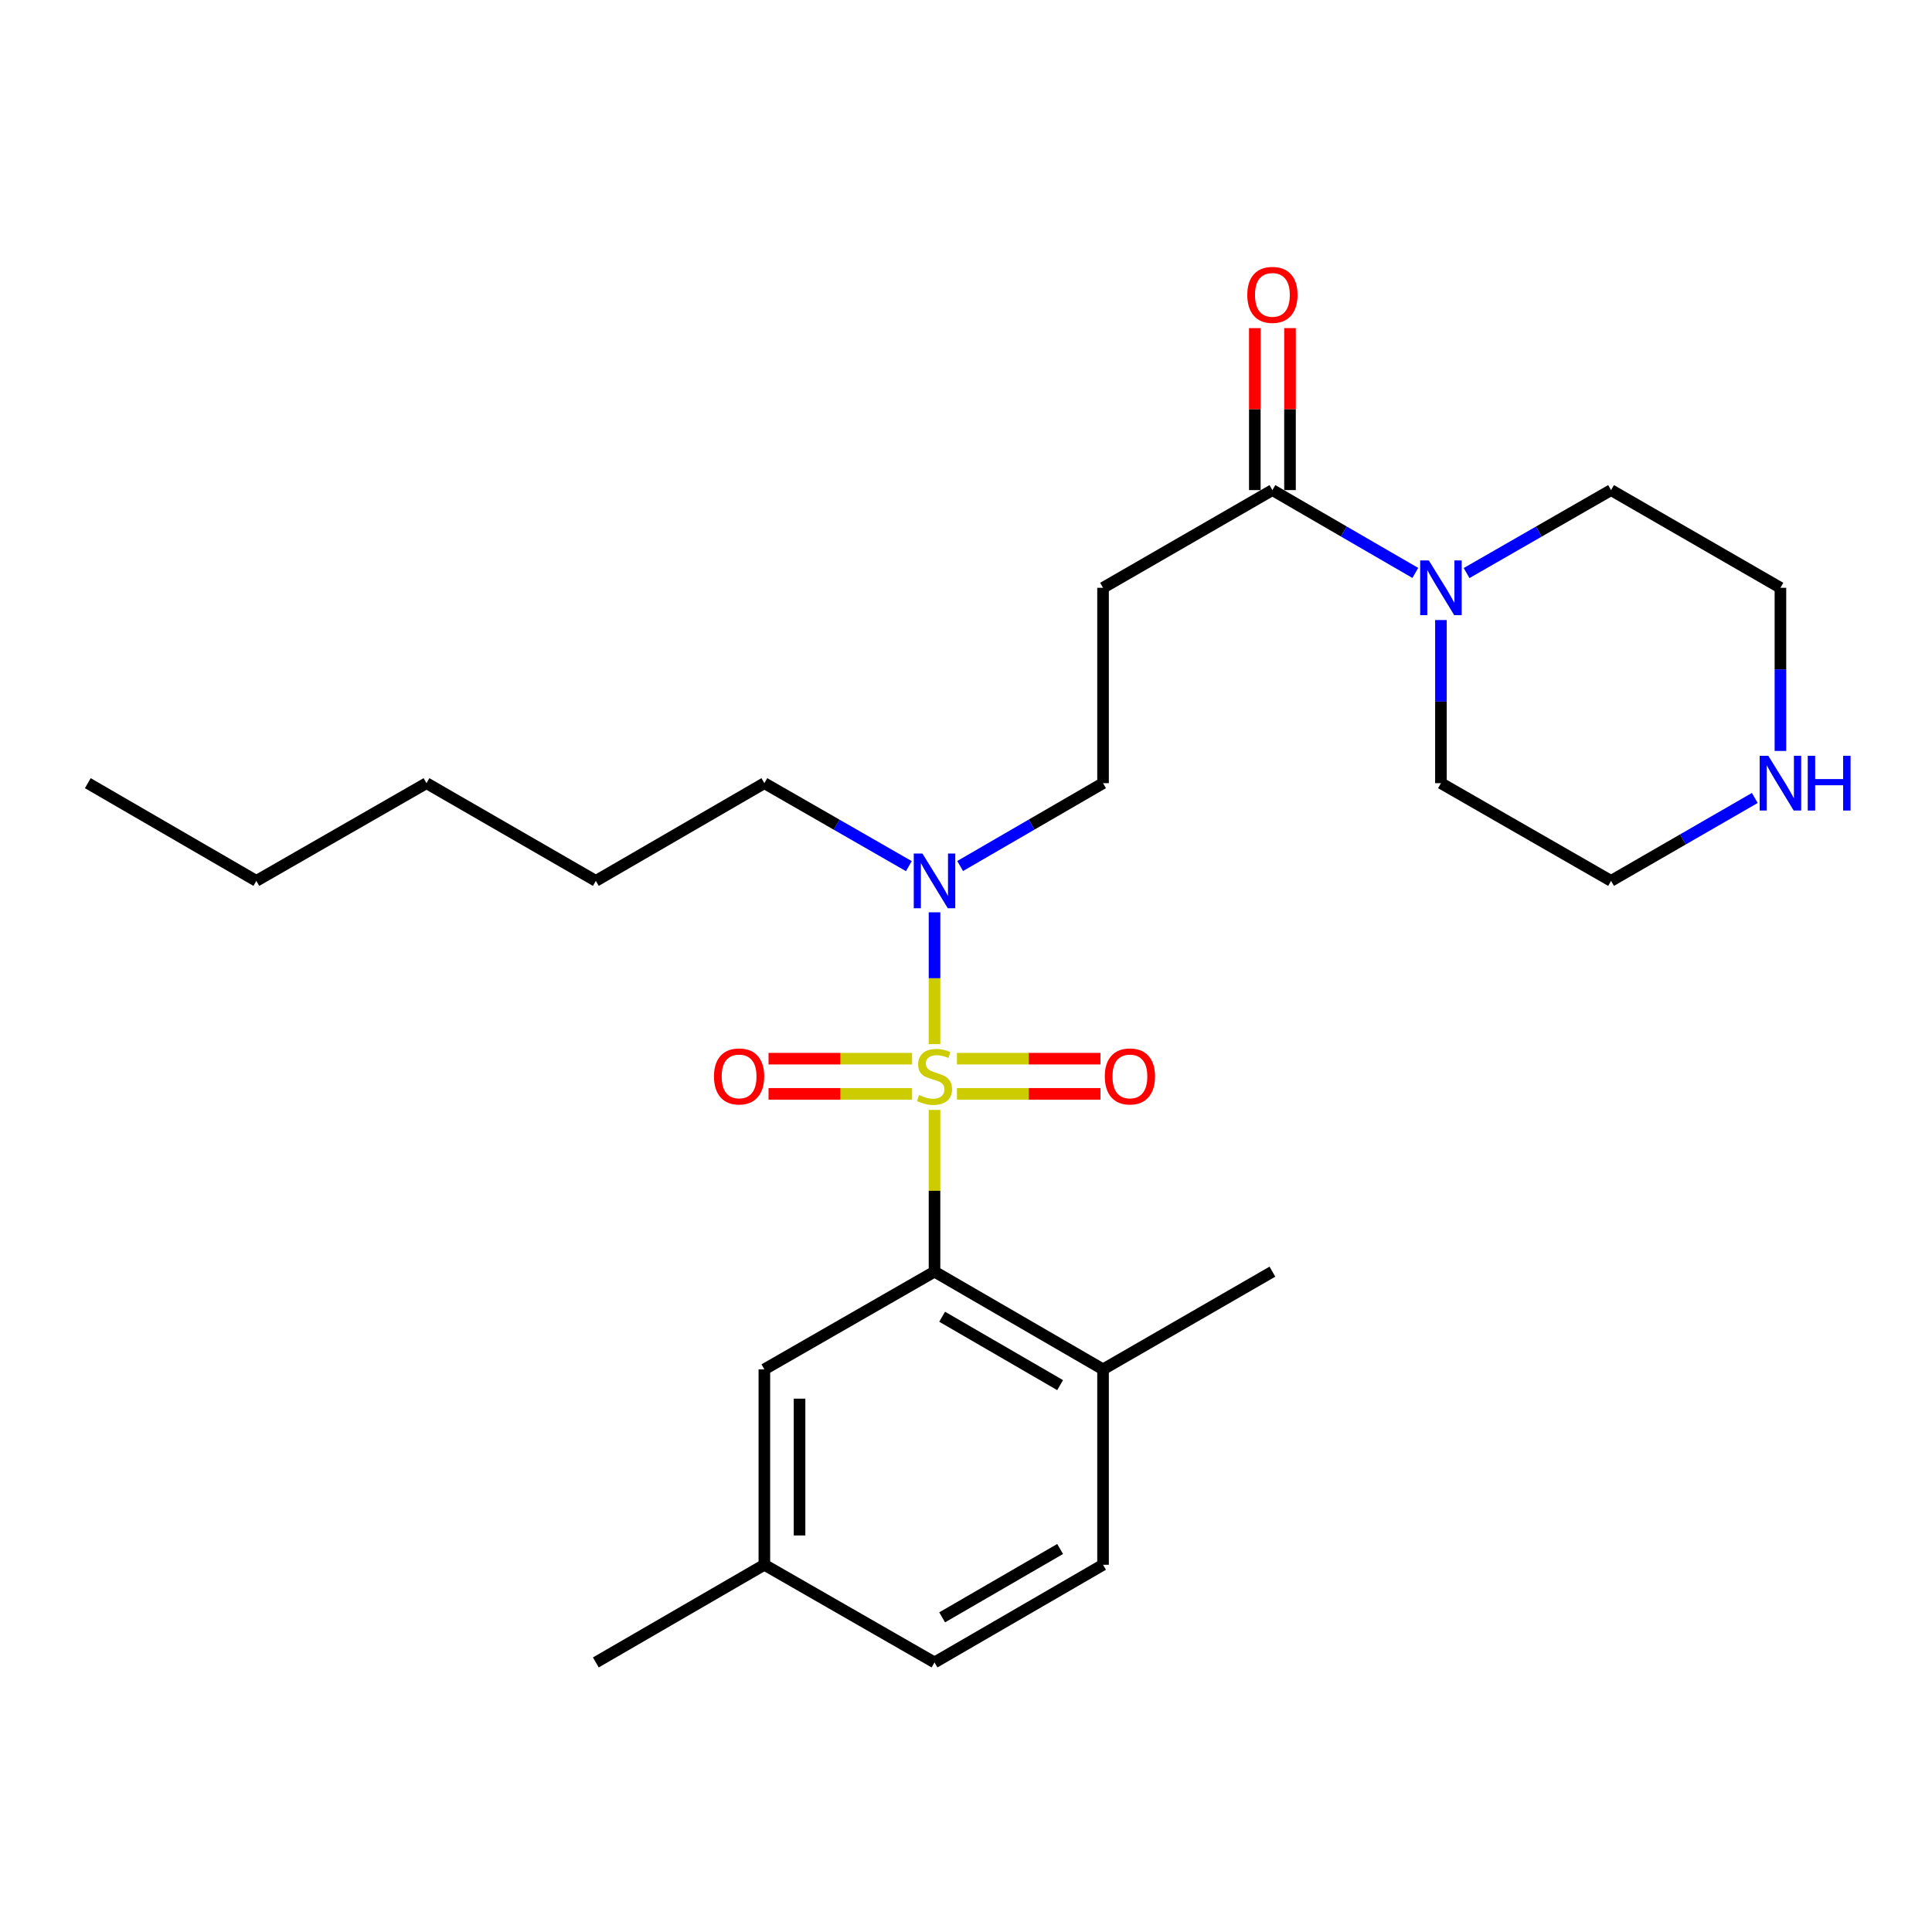 <?xml version='1.0' encoding='iso-8859-1'?>
<svg version='1.1' baseProfile='full'
              xmlns='http://www.w3.org/2000/svg'
                      xmlns:rdkit='http://www.rdkit.org/xml'
                      xmlns:xlink='http://www.w3.org/1999/xlink'
                  xml:space='preserve'
width='1000px' height='1000px' viewBox='0 0 1000 1000'>
<!-- END OF HEADER -->
<rect style='opacity:1.0;fill:#FFFFFF;stroke:none' width='1000' height='1000' x='0' y='0'> </rect>
<path class='bond-0' d='M 483.703,574.486 L 483.703,616.346' style='fill:none;fill-rule:evenodd;stroke:#CCCC00;stroke-width:6px;stroke-linecap:butt;stroke-linejoin:miter;stroke-opacity:1' />
<path class='bond-0' d='M 483.703,616.346 L 483.703,658.206' style='fill:none;fill-rule:evenodd;stroke:#000000;stroke-width:6px;stroke-linecap:butt;stroke-linejoin:miter;stroke-opacity:1' />
<path class='bond-2' d='M 483.703,540.429 L 483.703,506.321' style='fill:none;fill-rule:evenodd;stroke:#CCCC00;stroke-width:6px;stroke-linecap:butt;stroke-linejoin:miter;stroke-opacity:1' />
<path class='bond-2' d='M 483.703,506.321 L 483.703,472.212' style='fill:none;fill-rule:evenodd;stroke:#0000FF;stroke-width:6px;stroke-linecap:butt;stroke-linejoin:miter;stroke-opacity:1' />
<path class='bond-5' d='M 472.094,547.974 L 434.944,547.974' style='fill:none;fill-rule:evenodd;stroke:#CCCC00;stroke-width:6px;stroke-linecap:butt;stroke-linejoin:miter;stroke-opacity:1' />
<path class='bond-5' d='M 434.944,547.974 L 397.793,547.974' style='fill:none;fill-rule:evenodd;stroke:#FF0000;stroke-width:6px;stroke-linecap:butt;stroke-linejoin:miter;stroke-opacity:1' />
<path class='bond-5' d='M 472.094,566.182 L 434.944,566.182' style='fill:none;fill-rule:evenodd;stroke:#CCCC00;stroke-width:6px;stroke-linecap:butt;stroke-linejoin:miter;stroke-opacity:1' />
<path class='bond-5' d='M 434.944,566.182 L 397.793,566.182' style='fill:none;fill-rule:evenodd;stroke:#FF0000;stroke-width:6px;stroke-linecap:butt;stroke-linejoin:miter;stroke-opacity:1' />
<path class='bond-6' d='M 495.312,566.182 L 532.457,566.182' style='fill:none;fill-rule:evenodd;stroke:#CCCC00;stroke-width:6px;stroke-linecap:butt;stroke-linejoin:miter;stroke-opacity:1' />
<path class='bond-6' d='M 532.457,566.182 L 569.603,566.182' style='fill:none;fill-rule:evenodd;stroke:#FF0000;stroke-width:6px;stroke-linecap:butt;stroke-linejoin:miter;stroke-opacity:1' />
<path class='bond-6' d='M 495.312,547.974 L 532.457,547.974' style='fill:none;fill-rule:evenodd;stroke:#CCCC00;stroke-width:6px;stroke-linecap:butt;stroke-linejoin:miter;stroke-opacity:1' />
<path class='bond-6' d='M 532.457,547.974 L 569.603,547.974' style='fill:none;fill-rule:evenodd;stroke:#FF0000;stroke-width:6px;stroke-linecap:butt;stroke-linejoin:miter;stroke-opacity:1' />
<path class='bond-7' d='M 483.703,658.206 L 570.932,708.775' style='fill:none;fill-rule:evenodd;stroke:#000000;stroke-width:6px;stroke-linecap:butt;stroke-linejoin:miter;stroke-opacity:1' />
<path class='bond-7' d='M 487.655,681.544 L 548.715,716.942' style='fill:none;fill-rule:evenodd;stroke:#000000;stroke-width:6px;stroke-linecap:butt;stroke-linejoin:miter;stroke-opacity:1' />
<path class='bond-8' d='M 483.703,658.206 L 395.635,708.775' style='fill:none;fill-rule:evenodd;stroke:#000000;stroke-width:6px;stroke-linecap:butt;stroke-linejoin:miter;stroke-opacity:1' />
<path class='bond-1' d='M 658.596,253.673 L 570.932,304.243' style='fill:none;fill-rule:evenodd;stroke:#000000;stroke-width:6px;stroke-linecap:butt;stroke-linejoin:miter;stroke-opacity:1' />
<path class='bond-3' d='M 658.596,253.673 L 695.58,275.114' style='fill:none;fill-rule:evenodd;stroke:#000000;stroke-width:6px;stroke-linecap:butt;stroke-linejoin:miter;stroke-opacity:1' />
<path class='bond-3' d='M 695.58,275.114 L 732.564,296.555' style='fill:none;fill-rule:evenodd;stroke:#0000FF;stroke-width:6px;stroke-linecap:butt;stroke-linejoin:miter;stroke-opacity:1' />
<path class='bond-11' d='M 667.7,253.673 L 667.7,211.754' style='fill:none;fill-rule:evenodd;stroke:#000000;stroke-width:6px;stroke-linecap:butt;stroke-linejoin:miter;stroke-opacity:1' />
<path class='bond-11' d='M 667.7,211.754 L 667.7,169.834' style='fill:none;fill-rule:evenodd;stroke:#FF0000;stroke-width:6px;stroke-linecap:butt;stroke-linejoin:miter;stroke-opacity:1' />
<path class='bond-11' d='M 649.492,253.673 L 649.492,211.754' style='fill:none;fill-rule:evenodd;stroke:#000000;stroke-width:6px;stroke-linecap:butt;stroke-linejoin:miter;stroke-opacity:1' />
<path class='bond-11' d='M 649.492,211.754 L 649.492,169.834' style='fill:none;fill-rule:evenodd;stroke:#FF0000;stroke-width:6px;stroke-linecap:butt;stroke-linejoin:miter;stroke-opacity:1' />
<path class='bond-9' d='M 496.964,448.252 L 533.948,426.811' style='fill:none;fill-rule:evenodd;stroke:#0000FF;stroke-width:6px;stroke-linecap:butt;stroke-linejoin:miter;stroke-opacity:1' />
<path class='bond-9' d='M 533.948,426.811 L 570.932,405.371' style='fill:none;fill-rule:evenodd;stroke:#000000;stroke-width:6px;stroke-linecap:butt;stroke-linejoin:miter;stroke-opacity:1' />
<path class='bond-17' d='M 470.424,448.315 L 433.029,426.843' style='fill:none;fill-rule:evenodd;stroke:#0000FF;stroke-width:6px;stroke-linecap:butt;stroke-linejoin:miter;stroke-opacity:1' />
<path class='bond-17' d='M 433.029,426.843 L 395.635,405.371' style='fill:none;fill-rule:evenodd;stroke:#000000;stroke-width:6px;stroke-linecap:butt;stroke-linejoin:miter;stroke-opacity:1' />
<path class='bond-15' d='M 759.103,296.617 L 796.493,275.145' style='fill:none;fill-rule:evenodd;stroke:#0000FF;stroke-width:6px;stroke-linecap:butt;stroke-linejoin:miter;stroke-opacity:1' />
<path class='bond-15' d='M 796.493,275.145 L 833.883,253.673' style='fill:none;fill-rule:evenodd;stroke:#000000;stroke-width:6px;stroke-linecap:butt;stroke-linejoin:miter;stroke-opacity:1' />
<path class='bond-16' d='M 745.825,320.931 L 745.825,363.151' style='fill:none;fill-rule:evenodd;stroke:#0000FF;stroke-width:6px;stroke-linecap:butt;stroke-linejoin:miter;stroke-opacity:1' />
<path class='bond-16' d='M 745.825,363.151 L 745.825,405.371' style='fill:none;fill-rule:evenodd;stroke:#000000;stroke-width:6px;stroke-linecap:butt;stroke-linejoin:miter;stroke-opacity:1' />
<path class='bond-4' d='M 570.932,304.243 L 570.932,405.371' style='fill:none;fill-rule:evenodd;stroke:#000000;stroke-width:6px;stroke-linecap:butt;stroke-linejoin:miter;stroke-opacity:1' />
<path class='bond-12' d='M 570.932,708.775 L 570.932,809.923' style='fill:none;fill-rule:evenodd;stroke:#000000;stroke-width:6px;stroke-linecap:butt;stroke-linejoin:miter;stroke-opacity:1' />
<path class='bond-20' d='M 570.932,708.775 L 658.596,658.206' style='fill:none;fill-rule:evenodd;stroke:#000000;stroke-width:6px;stroke-linecap:butt;stroke-linejoin:miter;stroke-opacity:1' />
<path class='bond-13' d='M 395.635,708.775 L 395.635,809.923' style='fill:none;fill-rule:evenodd;stroke:#000000;stroke-width:6px;stroke-linecap:butt;stroke-linejoin:miter;stroke-opacity:1' />
<path class='bond-13' d='M 413.843,723.947 L 413.843,794.751' style='fill:none;fill-rule:evenodd;stroke:#000000;stroke-width:6px;stroke-linecap:butt;stroke-linejoin:miter;stroke-opacity:1' />
<path class='bond-10' d='M 908.277,413.026 L 871.08,434.483' style='fill:none;fill-rule:evenodd;stroke:#0000FF;stroke-width:6px;stroke-linecap:butt;stroke-linejoin:miter;stroke-opacity:1' />
<path class='bond-10' d='M 871.08,434.483 L 833.883,455.94' style='fill:none;fill-rule:evenodd;stroke:#000000;stroke-width:6px;stroke-linecap:butt;stroke-linejoin:miter;stroke-opacity:1' />
<path class='bond-27' d='M 921.547,388.682 L 921.547,346.462' style='fill:none;fill-rule:evenodd;stroke:#0000FF;stroke-width:6px;stroke-linecap:butt;stroke-linejoin:miter;stroke-opacity:1' />
<path class='bond-27' d='M 921.547,346.462 L 921.547,304.243' style='fill:none;fill-rule:evenodd;stroke:#000000;stroke-width:6px;stroke-linecap:butt;stroke-linejoin:miter;stroke-opacity:1' />
<path class='bond-26' d='M 570.932,809.923 L 483.703,860.472' style='fill:none;fill-rule:evenodd;stroke:#000000;stroke-width:6px;stroke-linecap:butt;stroke-linejoin:miter;stroke-opacity:1' />
<path class='bond-26' d='M 548.718,801.751 L 487.658,837.135' style='fill:none;fill-rule:evenodd;stroke:#000000;stroke-width:6px;stroke-linecap:butt;stroke-linejoin:miter;stroke-opacity:1' />
<path class='bond-14' d='M 395.635,809.923 L 483.703,860.472' style='fill:none;fill-rule:evenodd;stroke:#000000;stroke-width:6px;stroke-linecap:butt;stroke-linejoin:miter;stroke-opacity:1' />
<path class='bond-21' d='M 395.635,809.923 L 308.406,860.472' style='fill:none;fill-rule:evenodd;stroke:#000000;stroke-width:6px;stroke-linecap:butt;stroke-linejoin:miter;stroke-opacity:1' />
<path class='bond-19' d='M 833.883,253.673 L 921.547,304.243' style='fill:none;fill-rule:evenodd;stroke:#000000;stroke-width:6px;stroke-linecap:butt;stroke-linejoin:miter;stroke-opacity:1' />
<path class='bond-18' d='M 745.825,405.371 L 833.883,455.94' style='fill:none;fill-rule:evenodd;stroke:#000000;stroke-width:6px;stroke-linecap:butt;stroke-linejoin:miter;stroke-opacity:1' />
<path class='bond-22' d='M 395.635,405.371 L 308.406,455.94' style='fill:none;fill-rule:evenodd;stroke:#000000;stroke-width:6px;stroke-linecap:butt;stroke-linejoin:miter;stroke-opacity:1' />
<path class='bond-24' d='M 308.406,455.94 L 220.752,405.371' style='fill:none;fill-rule:evenodd;stroke:#000000;stroke-width:6px;stroke-linecap:butt;stroke-linejoin:miter;stroke-opacity:1' />
<path class='bond-23' d='M 132.683,455.94 L 220.752,405.371' style='fill:none;fill-rule:evenodd;stroke:#000000;stroke-width:6px;stroke-linecap:butt;stroke-linejoin:miter;stroke-opacity:1' />
<path class='bond-25' d='M 132.683,455.94 L 45.455,405.371' style='fill:none;fill-rule:evenodd;stroke:#000000;stroke-width:6px;stroke-linecap:butt;stroke-linejoin:miter;stroke-opacity:1' />
<path  class='atom-0' d='M 475.703 566.798
Q 476.023 566.918, 477.343 567.478
Q 478.663 568.038, 480.103 568.398
Q 481.583 568.718, 483.023 568.718
Q 485.703 568.718, 487.263 567.438
Q 488.823 566.118, 488.823 563.838
Q 488.823 562.278, 488.023 561.318
Q 487.263 560.358, 486.063 559.838
Q 484.863 559.318, 482.863 558.718
Q 480.343 557.958, 478.823 557.238
Q 477.343 556.518, 476.263 554.998
Q 475.223 553.478, 475.223 550.918
Q 475.223 547.358, 477.623 545.158
Q 480.063 542.958, 484.863 542.958
Q 488.143 542.958, 491.863 544.518
L 490.943 547.598
Q 487.543 546.198, 484.983 546.198
Q 482.223 546.198, 480.703 547.358
Q 479.183 548.478, 479.223 550.438
Q 479.223 551.958, 479.983 552.878
Q 480.783 553.798, 481.903 554.318
Q 483.063 554.838, 484.983 555.438
Q 487.543 556.238, 489.063 557.038
Q 490.583 557.838, 491.663 559.478
Q 492.783 561.078, 492.783 563.838
Q 492.783 567.758, 490.143 569.878
Q 487.543 571.958, 483.183 571.958
Q 480.663 571.958, 478.743 571.398
Q 476.863 570.878, 474.623 569.958
L 475.703 566.798
' fill='#CCCC00'/>
<path  class='atom-3' d='M 477.443 441.78
L 486.723 456.78
Q 487.643 458.26, 489.123 460.94
Q 490.603 463.62, 490.683 463.78
L 490.683 441.78
L 494.443 441.78
L 494.443 470.1
L 490.563 470.1
L 480.603 453.7
Q 479.443 451.78, 478.203 449.58
Q 477.003 447.38, 476.643 446.7
L 476.643 470.1
L 472.963 470.1
L 472.963 441.78
L 477.443 441.78
' fill='#0000FF'/>
<path  class='atom-4' d='M 739.565 290.083
L 748.845 305.083
Q 749.765 306.563, 751.245 309.243
Q 752.725 311.923, 752.805 312.083
L 752.805 290.083
L 756.565 290.083
L 756.565 318.403
L 752.685 318.403
L 742.725 302.003
Q 741.565 300.083, 740.325 297.883
Q 739.125 295.683, 738.765 295.003
L 738.765 318.403
L 735.085 318.403
L 735.085 290.083
L 739.565 290.083
' fill='#0000FF'/>
<path  class='atom-6' d='M 369.555 557.158
Q 369.555 550.358, 372.915 546.558
Q 376.275 542.758, 382.555 542.758
Q 388.835 542.758, 392.195 546.558
Q 395.555 550.358, 395.555 557.158
Q 395.555 564.038, 392.155 567.958
Q 388.755 571.838, 382.555 571.838
Q 376.315 571.838, 372.915 567.958
Q 369.555 564.078, 369.555 557.158
M 382.555 568.638
Q 386.875 568.638, 389.195 565.758
Q 391.555 562.838, 391.555 557.158
Q 391.555 551.598, 389.195 548.798
Q 386.875 545.958, 382.555 545.958
Q 378.235 545.958, 375.875 548.758
Q 373.555 551.558, 373.555 557.158
Q 373.555 562.878, 375.875 565.758
Q 378.235 568.638, 382.555 568.638
' fill='#FF0000'/>
<path  class='atom-7' d='M 571.841 557.158
Q 571.841 550.358, 575.201 546.558
Q 578.561 542.758, 584.841 542.758
Q 591.121 542.758, 594.481 546.558
Q 597.841 550.358, 597.841 557.158
Q 597.841 564.038, 594.441 567.958
Q 591.041 571.838, 584.841 571.838
Q 578.601 571.838, 575.201 567.958
Q 571.841 564.078, 571.841 557.158
M 584.841 568.638
Q 589.161 568.638, 591.481 565.758
Q 593.841 562.838, 593.841 557.158
Q 593.841 551.598, 591.481 548.798
Q 589.161 545.958, 584.841 545.958
Q 580.521 545.958, 578.161 548.758
Q 575.841 551.558, 575.841 557.158
Q 575.841 562.878, 578.161 565.758
Q 580.521 568.638, 584.841 568.638
' fill='#FF0000'/>
<path  class='atom-11' d='M 915.287 391.211
L 924.567 406.211
Q 925.487 407.691, 926.967 410.371
Q 928.447 413.051, 928.527 413.211
L 928.527 391.211
L 932.287 391.211
L 932.287 419.531
L 928.407 419.531
L 918.447 403.131
Q 917.287 401.211, 916.047 399.011
Q 914.847 396.811, 914.487 396.131
L 914.487 419.531
L 910.807 419.531
L 910.807 391.211
L 915.287 391.211
' fill='#0000FF'/>
<path  class='atom-11' d='M 935.687 391.211
L 939.527 391.211
L 939.527 403.251
L 954.007 403.251
L 954.007 391.211
L 957.847 391.211
L 957.847 419.531
L 954.007 419.531
L 954.007 406.451
L 939.527 406.451
L 939.527 419.531
L 935.687 419.531
L 935.687 391.211
' fill='#0000FF'/>
<path  class='atom-12' d='M 645.596 152.625
Q 645.596 145.825, 648.956 142.025
Q 652.316 138.225, 658.596 138.225
Q 664.876 138.225, 668.236 142.025
Q 671.596 145.825, 671.596 152.625
Q 671.596 159.505, 668.196 163.425
Q 664.796 167.305, 658.596 167.305
Q 652.356 167.305, 648.956 163.425
Q 645.596 159.545, 645.596 152.625
M 658.596 164.105
Q 662.916 164.105, 665.236 161.225
Q 667.596 158.305, 667.596 152.625
Q 667.596 147.065, 665.236 144.265
Q 662.916 141.425, 658.596 141.425
Q 654.276 141.425, 651.916 144.225
Q 649.596 147.025, 649.596 152.625
Q 649.596 158.345, 651.916 161.225
Q 654.276 164.105, 658.596 164.105
' fill='#FF0000'/>
</svg>
